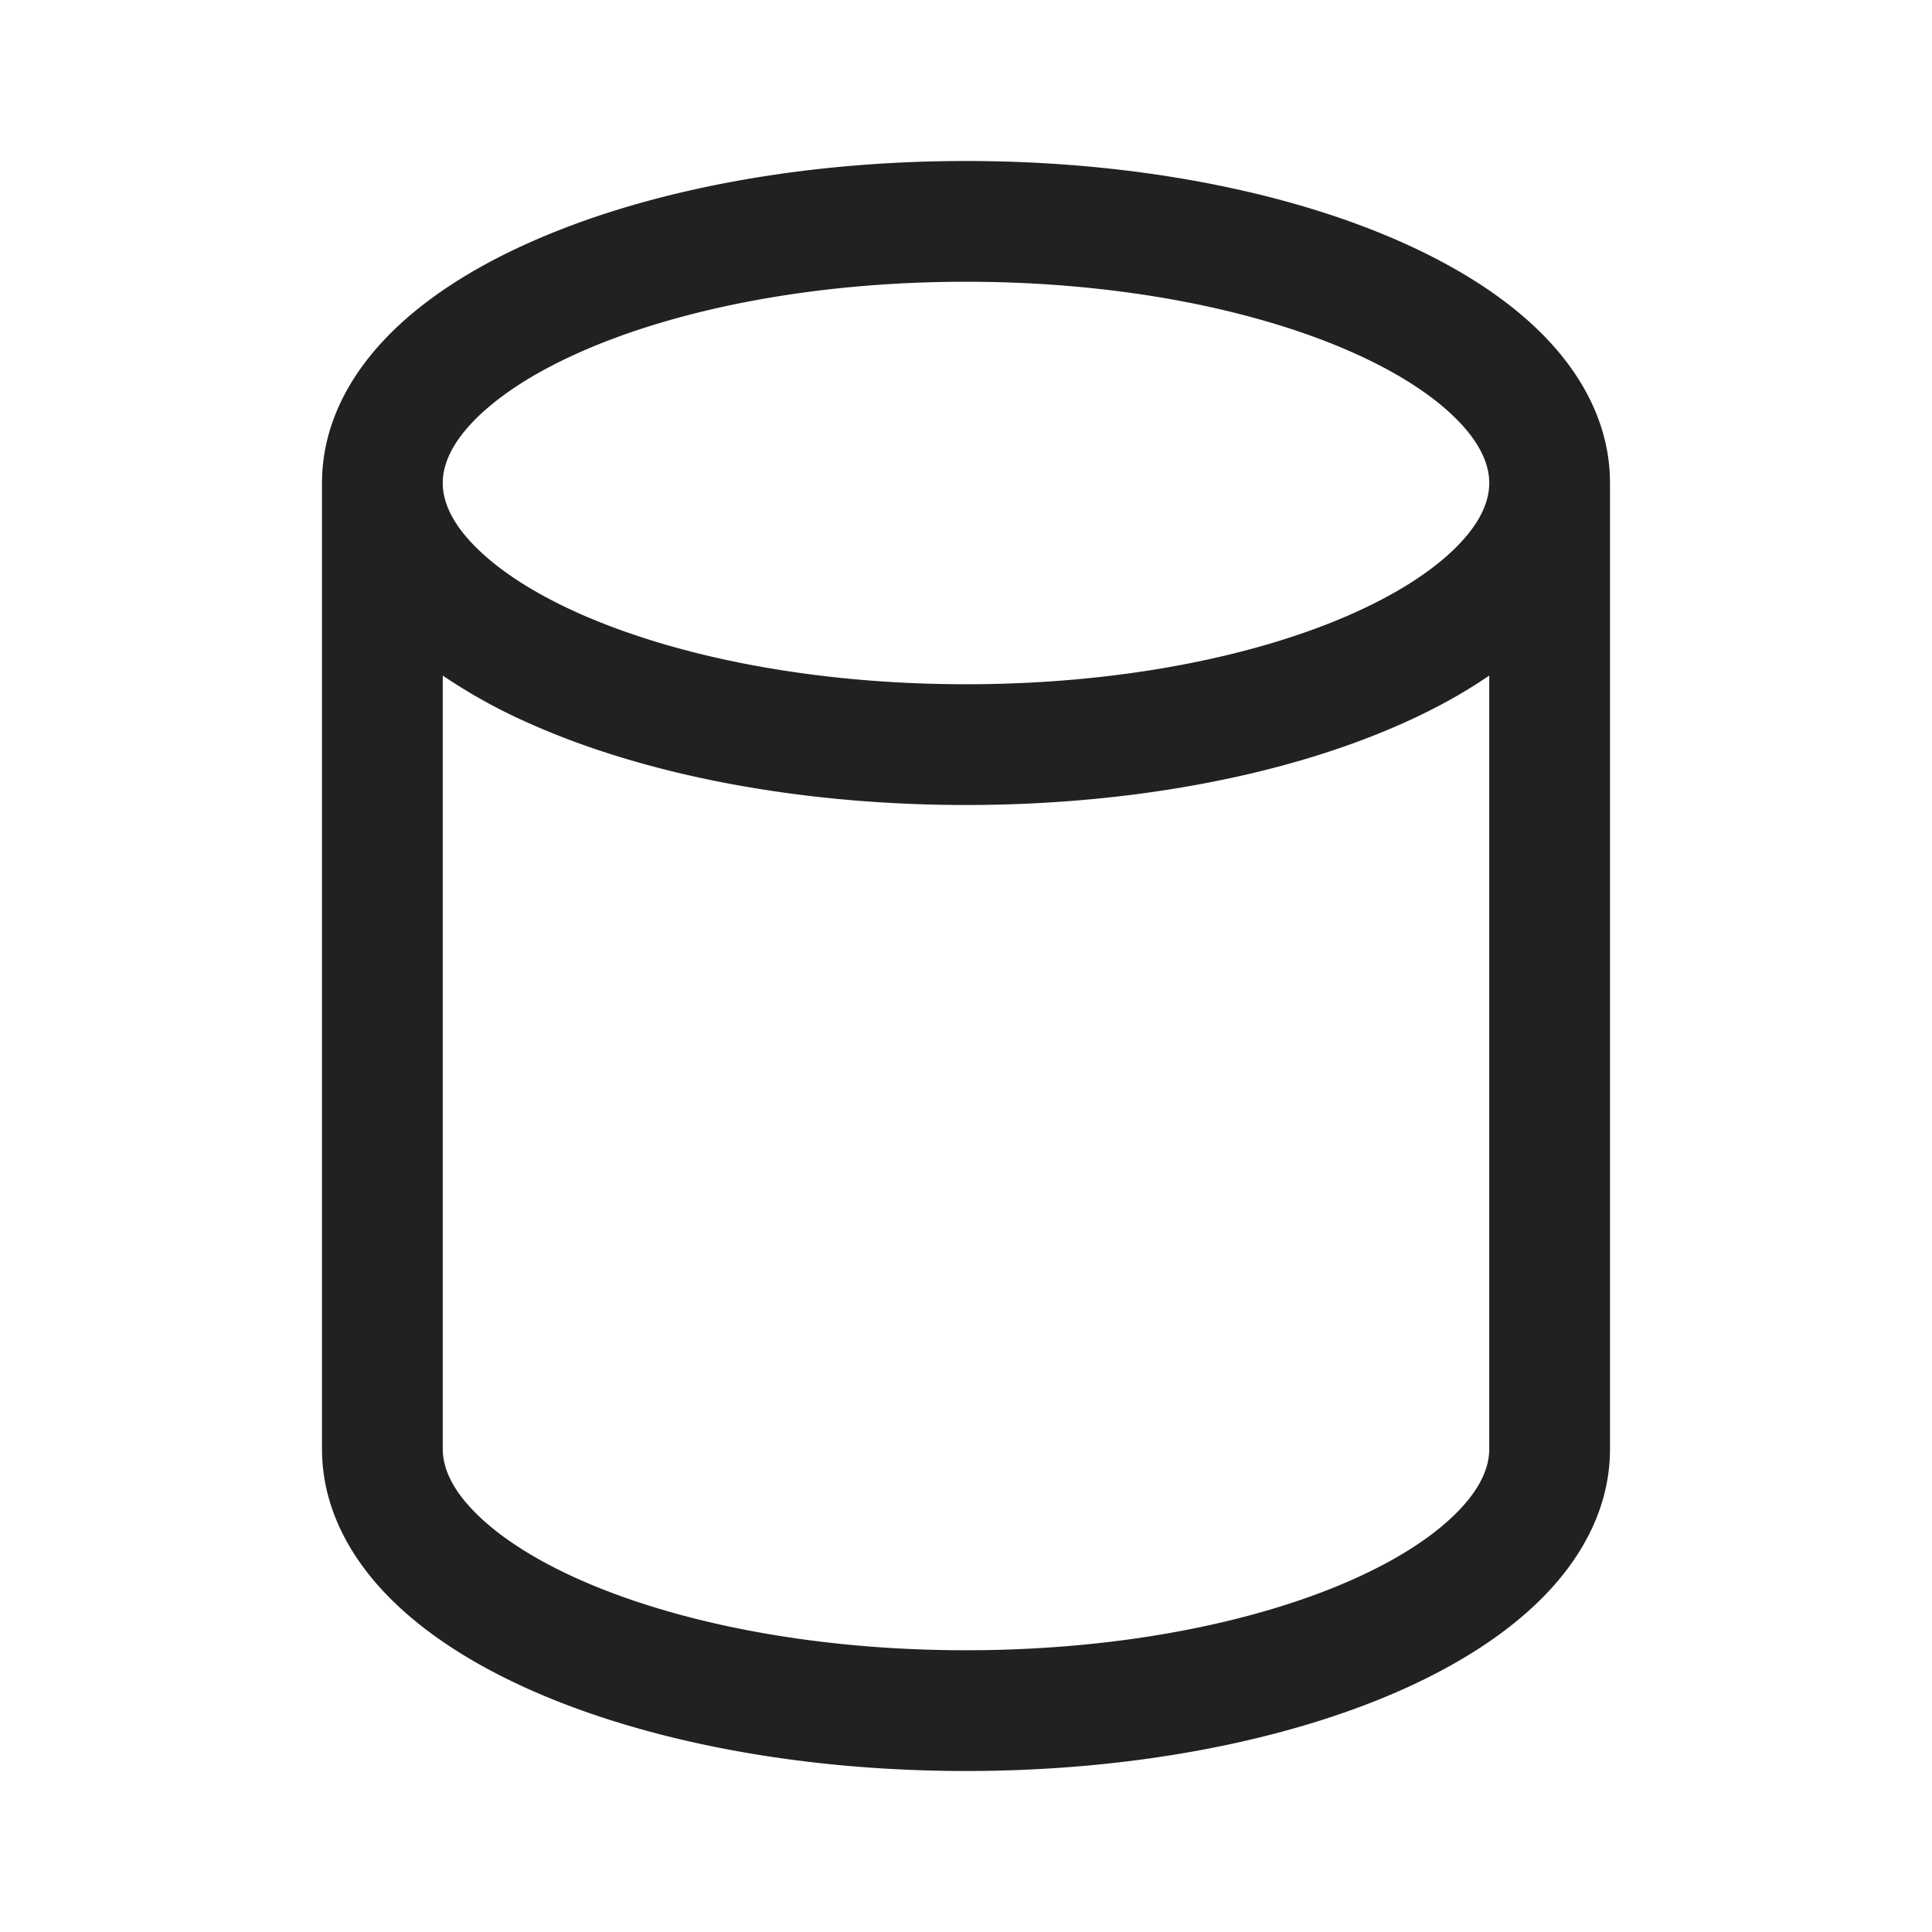 <svg width="24" height="24" fill="none" viewBox="0 0 24 24" xmlns="http://www.w3.org/2000/svg"><path d="M4 6c0-.69.315-1.293.774-1.78.455-.482 1.079-.883 1.793-1.202C7.996 2.377 9.917 2 12 2c2.083 0 4.004.377 5.433 1.018.714.32 1.338.72 1.793 1.202.459.487.774 1.09.774 1.78v12c0 .69-.315 1.293-.774 1.78-.455.482-1.079.883-1.793 1.203C16.004 21.623 14.083 22 12 22c-2.083 0-4.004-.377-5.433-1.017-.714-.32-1.338-.72-1.793-1.203C4.315 19.293 4 18.69 4 18V6Zm1.5 0c0 .207.09.46.365.75.279.296.717.596 1.315.864 1.195.535 2.899.886 4.82.886 1.921 0 3.625-.35 4.82-.886.598-.268 1.036-.568 1.315-.864.275-.29.365-.543.365-.75 0-.207-.09-.46-.365-.75-.279-.296-.717-.596-1.315-.864C15.625 3.851 13.92 3.5 12 3.5c-1.921 0-3.625.35-4.82.886-.598.268-1.036.568-1.315.864-.275.29-.365.543-.365.75Zm13 2.392c-.32.22-.68.417-1.067.59C16.004 9.623 14.083 10 12 10c-2.083 0-4.004-.377-5.433-1.018a6.801 6.801 0 0 1-1.067-.59V18c0 .207.09.46.365.75.279.296.717.596 1.315.864 1.195.535 2.899.886 4.82.886 1.921 0 3.625-.35 4.82-.886.598-.268 1.036-.568 1.315-.864.275-.29.365-.543.365-.75V8.392Z" fill="#212121"/></svg>
